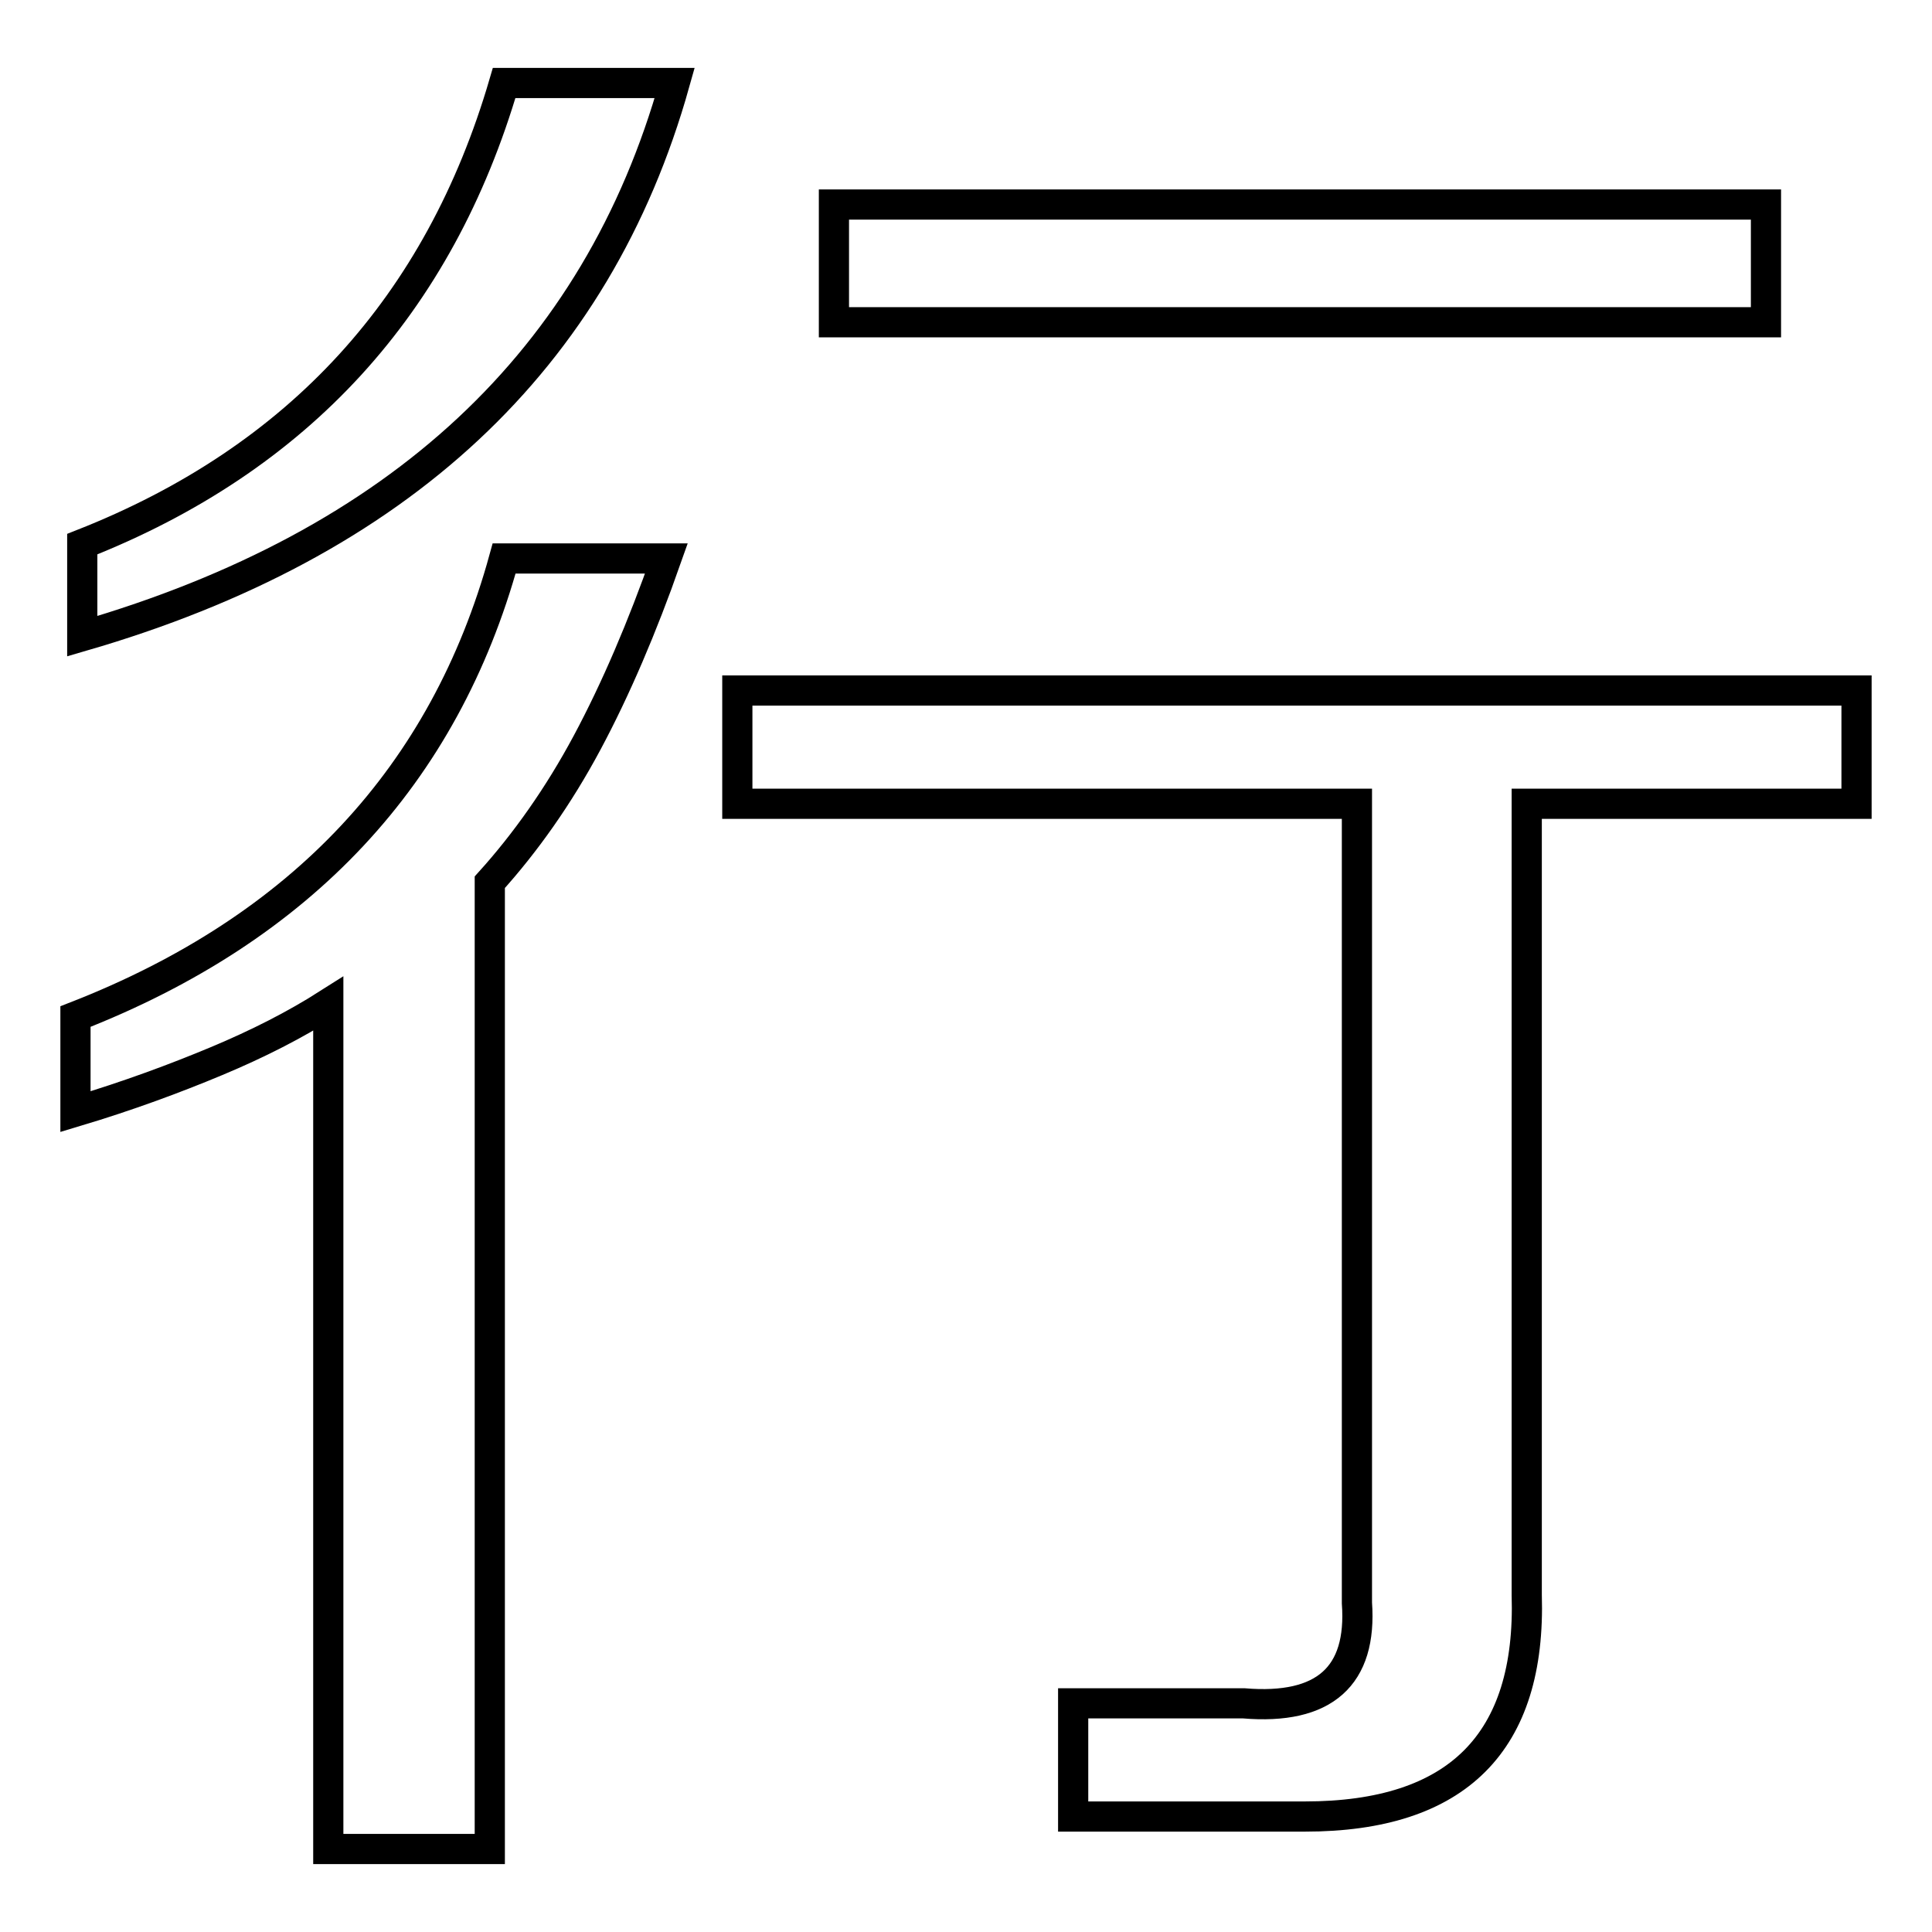 <?xml version="1.0" encoding="utf-8"?>
<!-- Svg Vector Icons : http://www.onlinewebfonts.com/icon -->
<!DOCTYPE svg PUBLIC "-//W3C//DTD SVG 1.1//EN" "http://www.w3.org/Graphics/SVG/1.1/DTD/svg11.dtd">
<svg version="1.1" xmlns="http://www.w3.org/2000/svg" xmlns:xlink="http://www.w3.org/1999/xlink" x="0px" y="0px" viewBox="0 0 256 256" enable-background="new 0 0 256 256" xml:space="preserve">
<g> <path stroke-width="4" fill-opacity="0" stroke="#000000"  d="M234,42.7H110.5V27.1H234V42.7z M10.9,72.1C39.6,60.8,58.2,40.4,66.8,11h22.6 C79.1,47.7,52.9,72.1,10.9,84.3V72.1z M97.7,91.5H246v15h-43.7v104.8c0.6,19.6-9.2,29.4-29.4,29.4h-30.7v-15h22.6 c10.7,0.9,15.7-3.6,15-13.3V106.5H97.7V91.5z M10,134.7c30-11.7,48.9-32,56.8-60.7h21.5c-3.2,9.1-6.7,17.3-10.5,24.4 c-3.8,7.1-8.2,13.3-12.9,18.5V245H43.5V133c-4.4,2.8-9.3,5.3-14.8,7.6c-5.5,2.3-11.7,4.6-18.7,6.7V134.7z"/></g>
</svg>